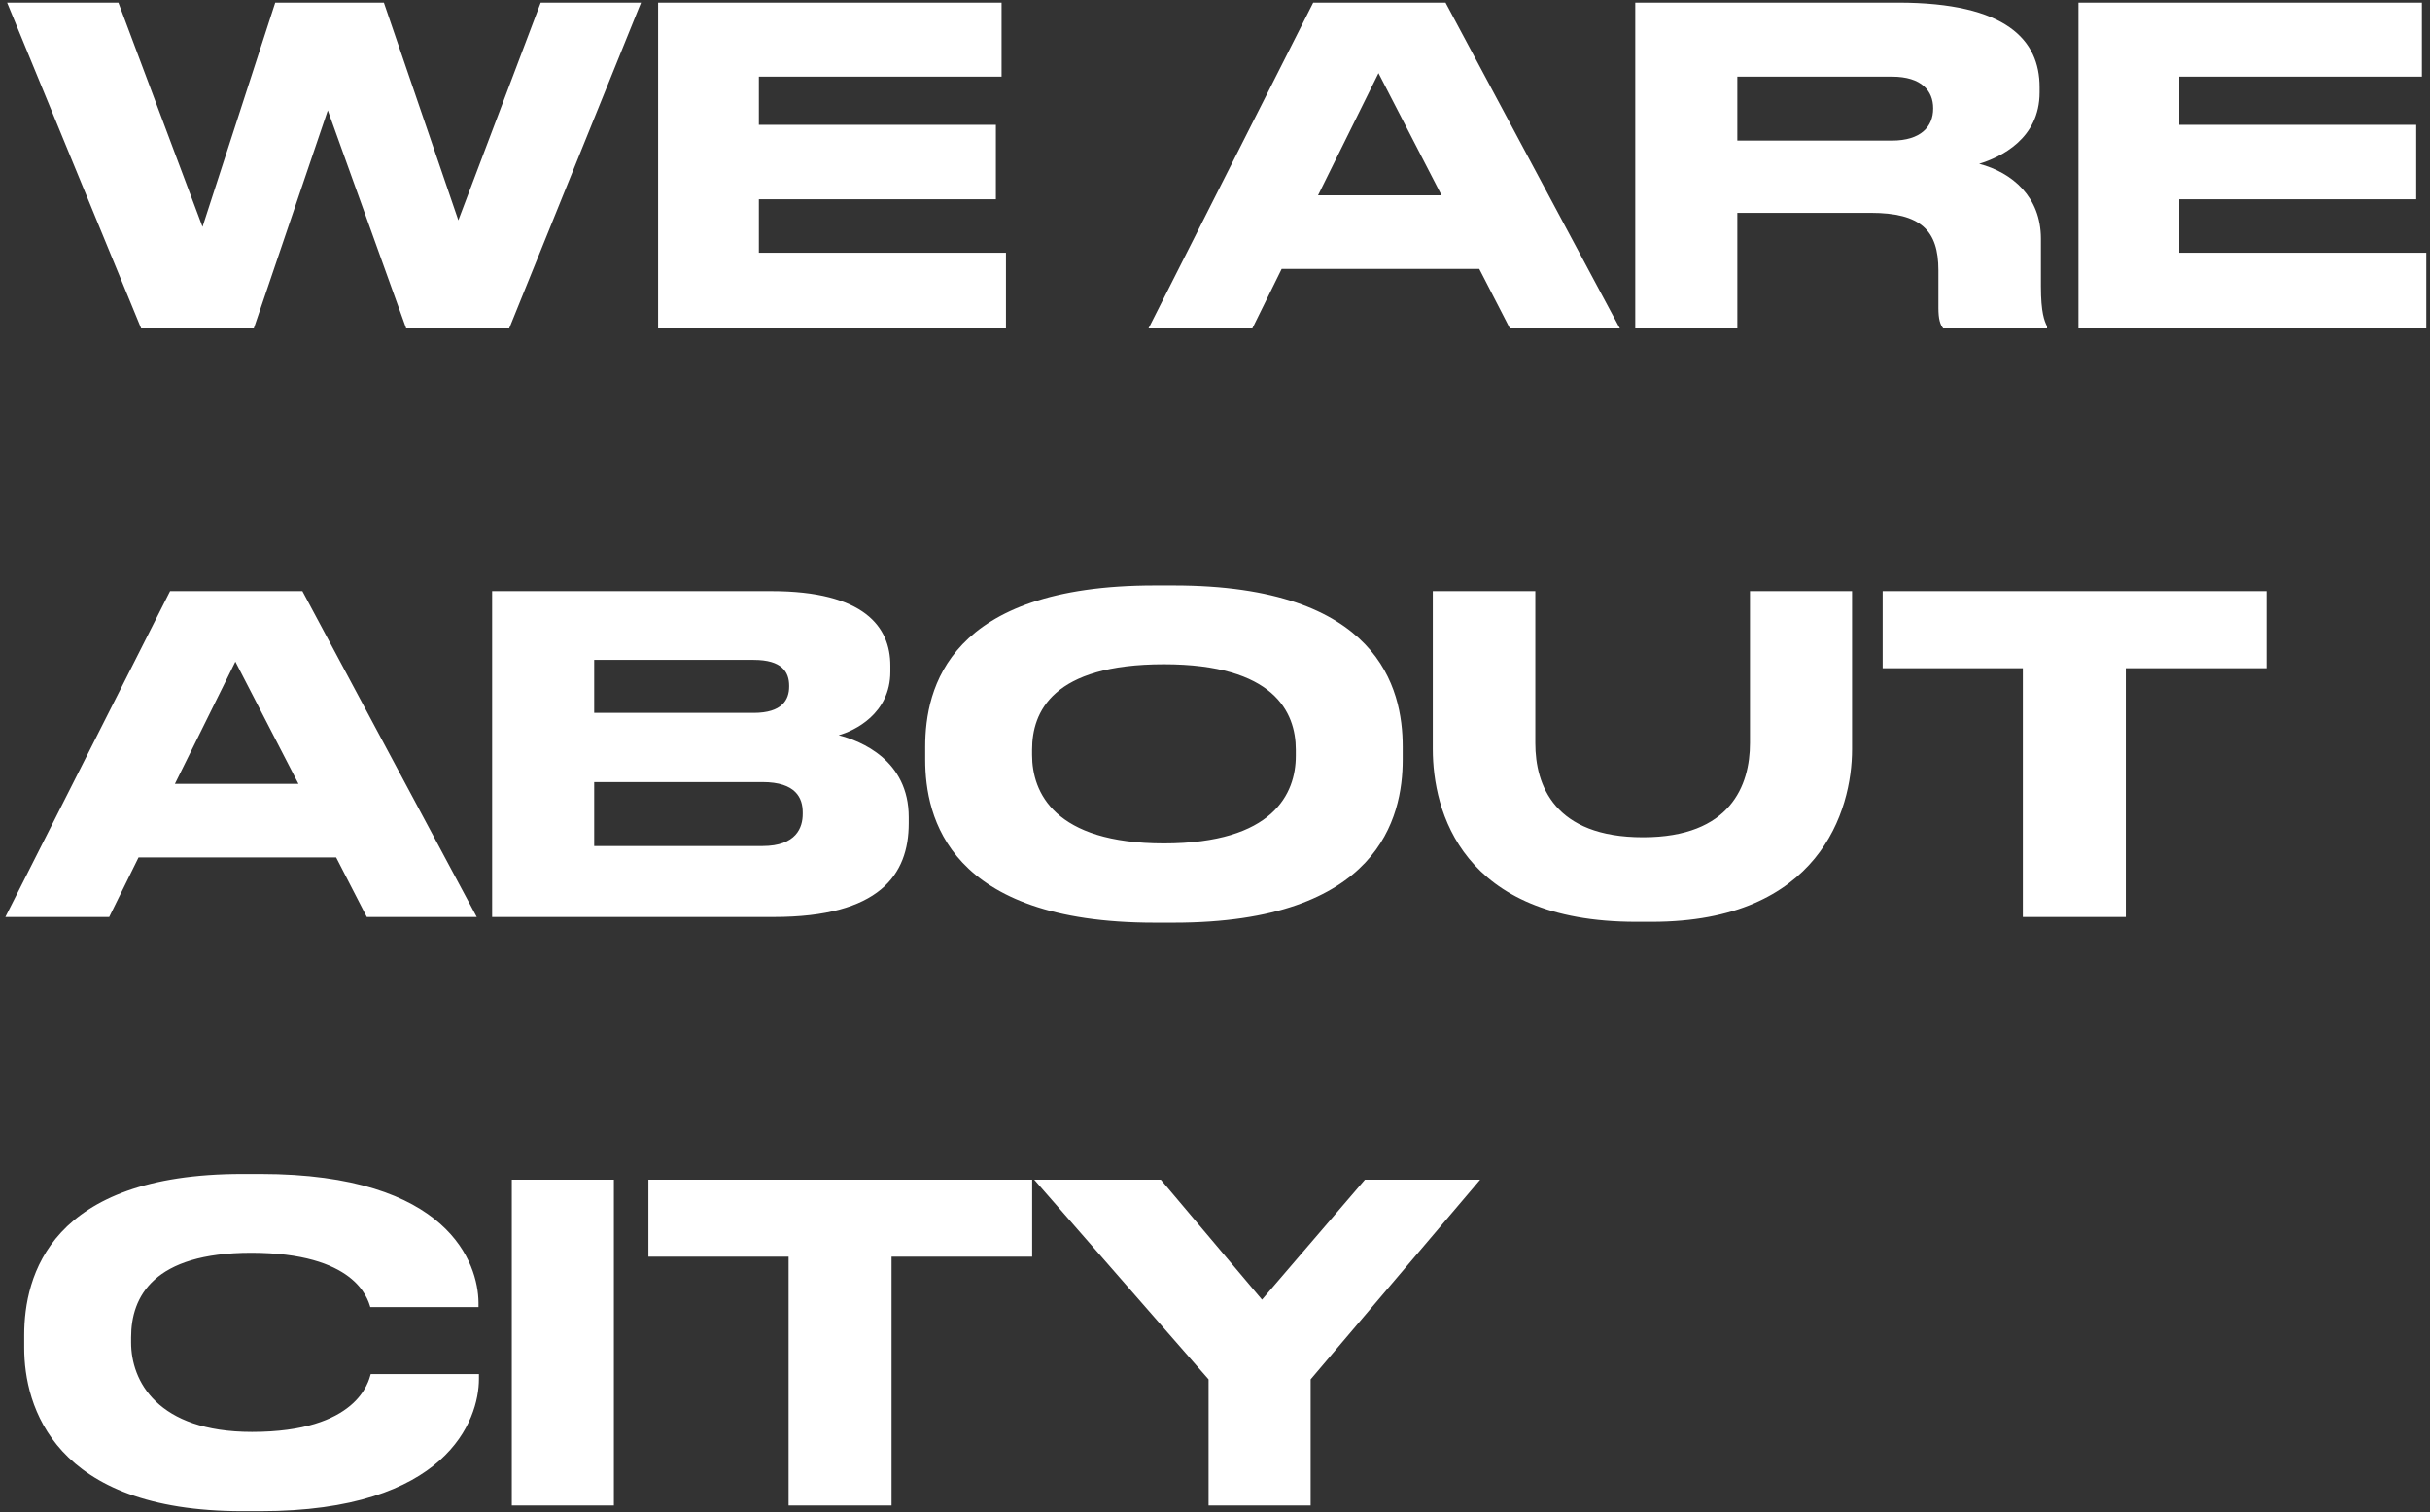 <?xml version="1.0" encoding="UTF-8"?> <svg xmlns="http://www.w3.org/2000/svg" width="355" height="221" viewBox="0 0 355 221" fill="none"><rect x="0" y="0" width="355" height="221" fill="#333333" stroke="none"/> <path d="M37.072 48L47.888 16.128L59.344 48H74.384L93.648 0.384H78.992L66.96 32.192L56.08 0.384H40.208L29.584 33.152L17.296 0.384H1.04L20.624 48H37.072ZM96.144 0.384V48H146.96V36.928H110.864V29.12H145.488V18.24H110.864V11.2H146.32V0.384H96.144ZM210.6 28.544H192.552L201.384 10.688L210.6 28.544ZM220.584 48H236.648L211.176 0.384H191.848L167.784 48H182.952L187.24 39.296H216.104L220.584 48ZM253.806 11.2H276.398C280.75 11.2 282.414 13.312 282.414 15.808V15.872C282.414 18.496 280.622 20.544 276.398 20.544H253.806V11.2ZM253.806 31.104H273.262C280.622 31.104 283.182 33.664 283.182 39.488V44.992C283.182 46.656 283.438 47.424 283.886 48H299.054V47.68C298.67 46.912 298.158 45.696 298.158 41.856V34.88C298.158 28.8 293.998 25.216 289.134 23.936C292.27 22.976 297.966 20.288 297.966 13.504V12.736C297.966 5.888 293.166 0.384 277.294 0.384H238.894V48H253.806V31.104ZM303.644 0.384V48H354.46V36.928H318.364V29.12H352.988V18.24H318.364V11.2H353.82V0.384H303.644ZM43.6 114.544H25.552L34.384 96.688L43.6 114.544ZM53.584 134H69.648L44.176 86.384H24.848L0.784 134H15.952L20.24 125.296H49.104L53.584 134ZM71.894 134H113.046C128.47 134 132.757 127.856 132.757 120.304V119.408C132.757 111.088 125.782 108.272 122.518 107.44C124.822 106.8 130.07 104.304 130.07 98.16V97.264C130.07 91.632 126.294 86.384 112.662 86.384H71.894V134ZM110.102 96.432C114.262 96.432 115.286 98.224 115.286 100.208V100.336C115.286 102.256 114.262 104.176 110.102 104.176H86.805V96.432H110.102ZM111.382 114.288C116.31 114.288 117.27 116.656 117.27 118.704V118.96C117.27 120.88 116.374 123.632 111.382 123.632H86.805V114.288H111.382ZM168.697 85.552C138.553 85.552 135.161 100.592 135.161 109.104V111.024C135.161 119.408 138.553 134.832 168.697 134.832H171.449C201.465 134.832 204.921 119.408 204.921 111.024V109.104C204.921 100.592 201.401 85.552 171.449 85.552H168.697ZM189.305 109.552V110.448C189.305 115.952 186.041 123.248 170.041 123.248C153.977 123.248 150.777 115.76 150.777 110.32V109.552C150.777 104.048 153.721 97.072 170.041 97.072C186.105 97.072 189.305 104.048 189.305 109.552ZM241.318 134.704C265.766 134.704 270.566 118.448 270.566 109.488V86.384H255.654V108.592C255.654 114.736 252.838 122.352 240.038 122.352C227.046 122.352 224.294 114.736 224.294 108.592V86.384H209.318V109.488C209.318 118.448 213.478 134.704 239.014 134.704H241.318ZM295.518 134H310.558V97.648H331.102V86.384H275.038V97.648H295.518V134ZM38.032 220.832C65.296 220.832 69.968 207.52 69.968 201.504V200.8H54.16C53.84 201.888 52.24 209.248 36.816 209.248C22.928 209.248 19.152 201.76 19.152 196.192V195.424C19.152 189.472 22.416 183.072 36.688 183.072C51.856 183.072 53.712 189.728 54.096 191.008H69.904V190.304C69.84 184.736 65.68 171.552 38.032 171.552H35.408C7.312 171.552 3.536 186.464 3.536 195.104V196.96C3.536 205.472 7.824 220.832 35.408 220.832H38.032ZM89.68 172.384H74.769V220H89.68V172.384ZM115.205 220H130.245V183.648H150.789V172.384H94.725V183.648H115.205V220ZM176.56 220H191.472V201.568L216.24 172.384H199.408L184.368 189.92L169.583 172.384H151.087L176.56 201.568V220Z" fill="white"></path> </svg> 